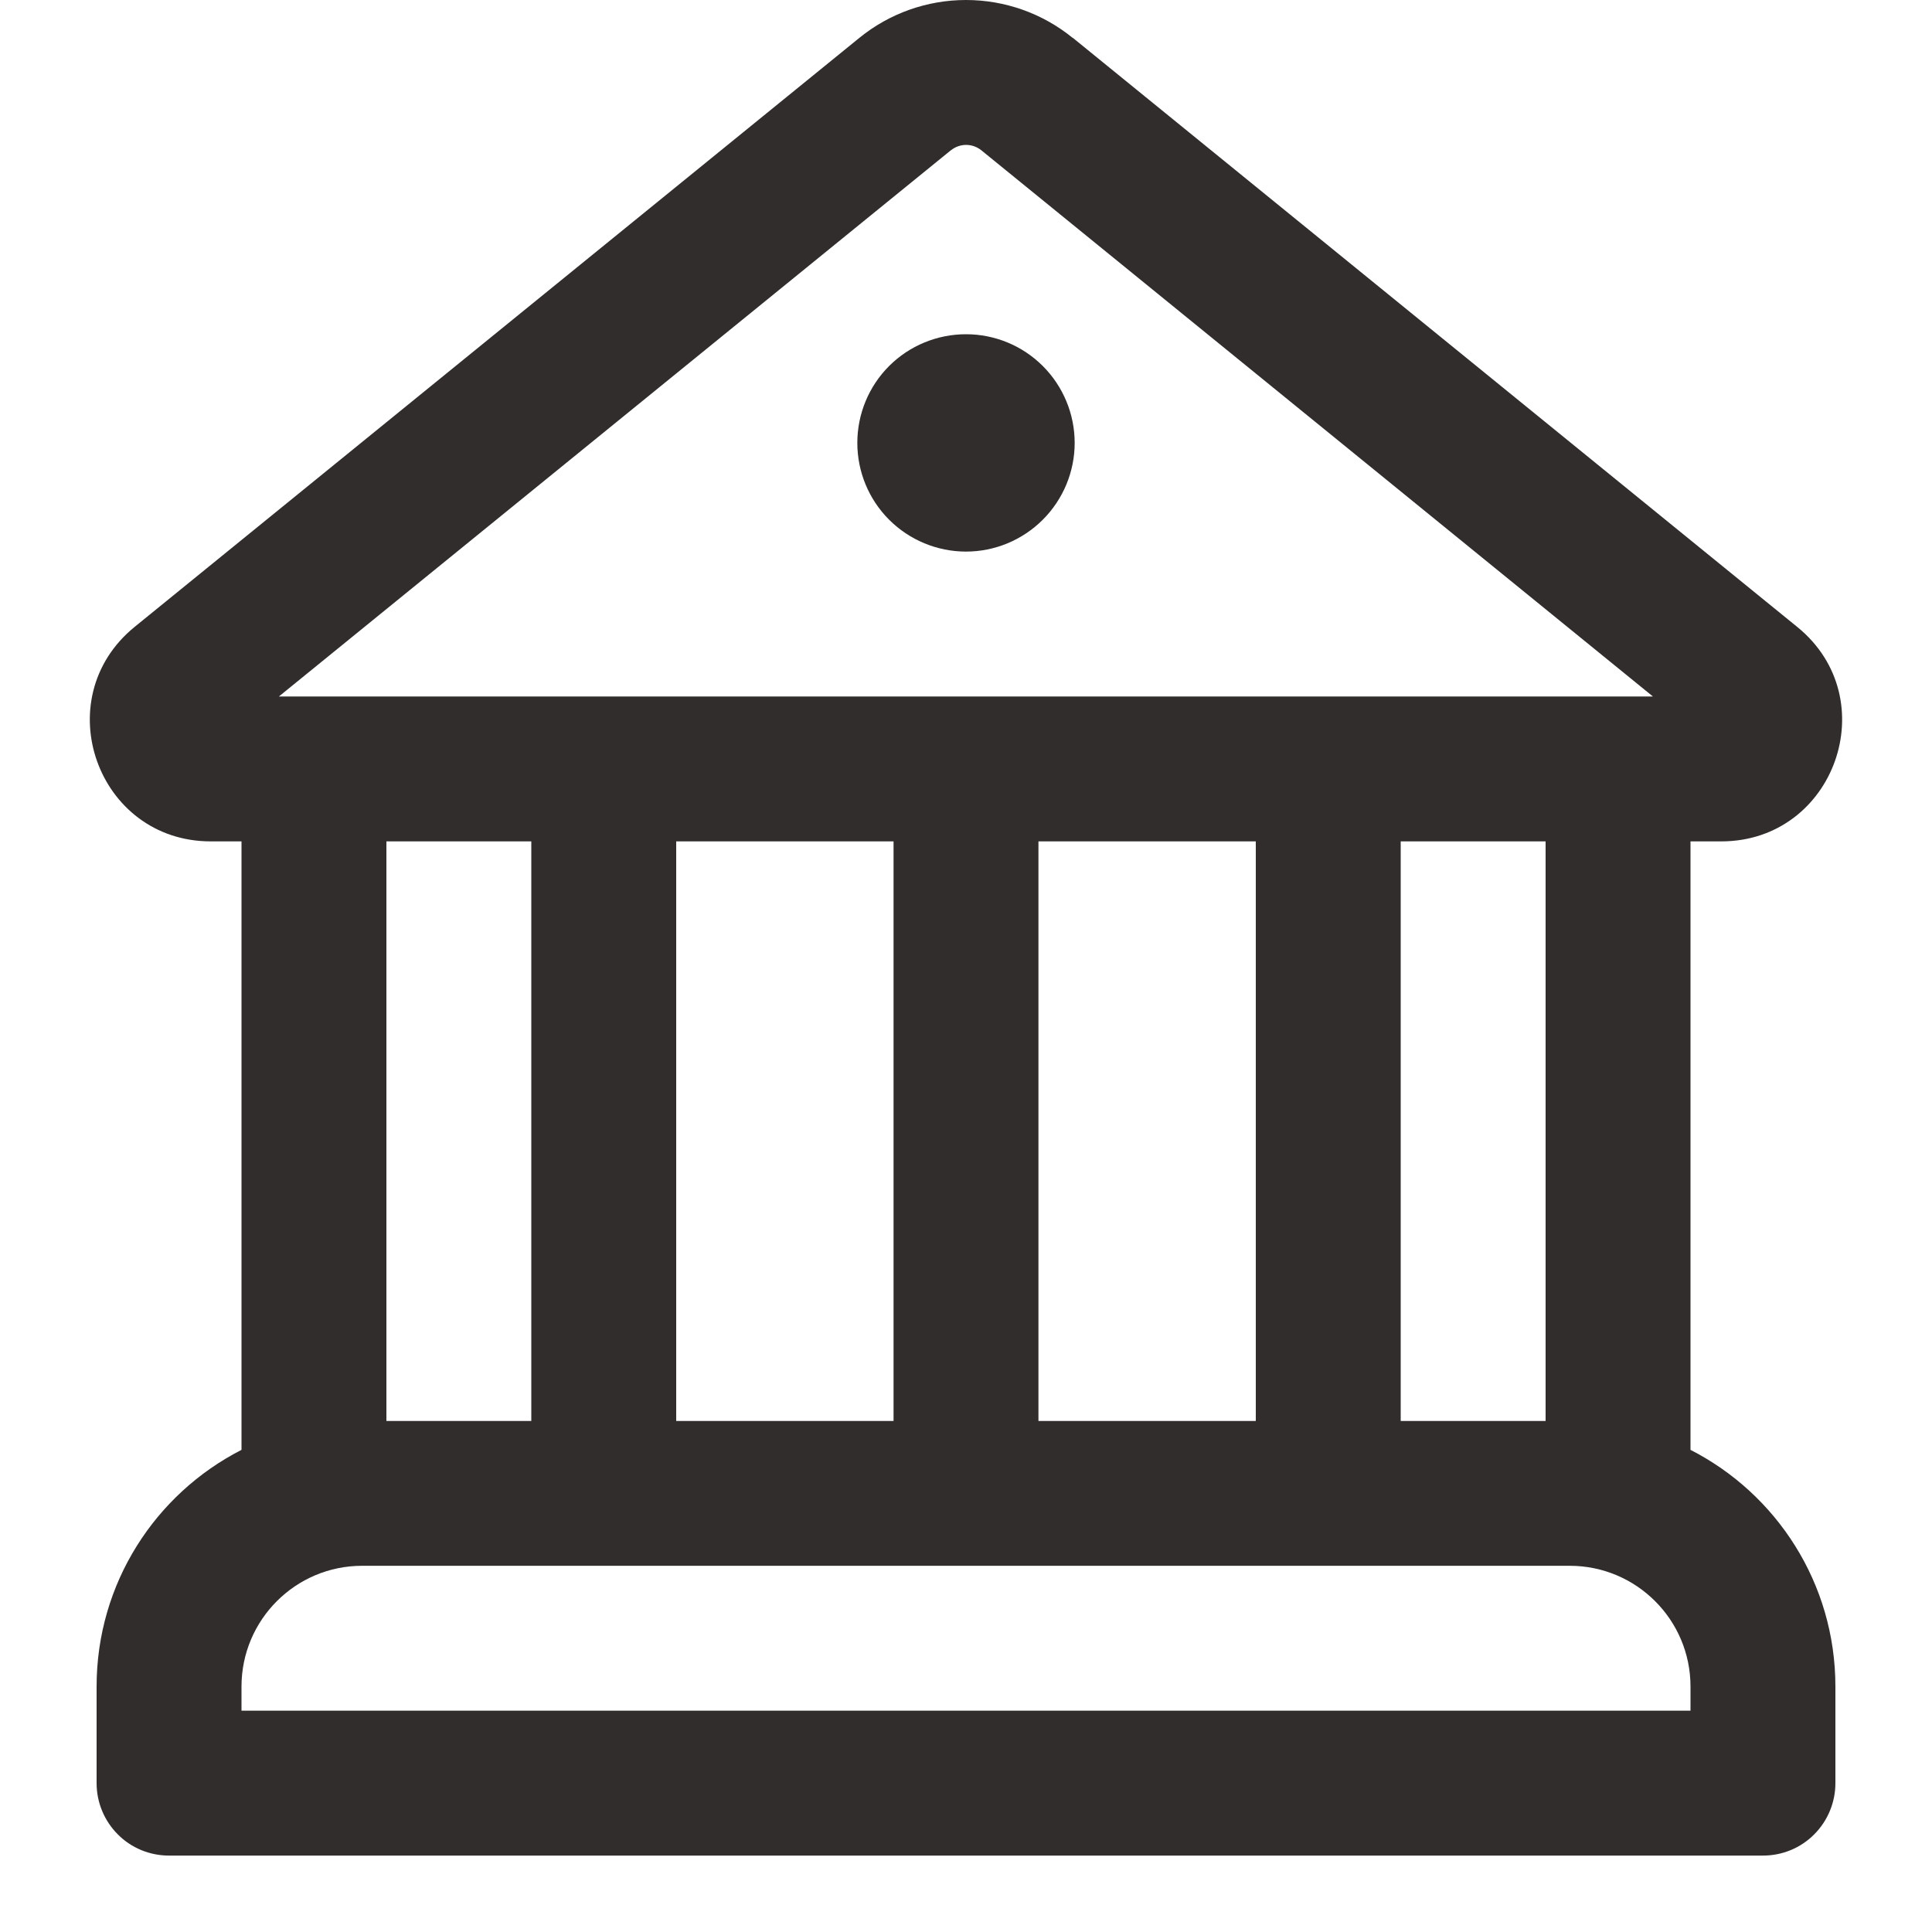 <svg width="20" height="20" viewBox="0 0 20 20" fill="none" xmlns="http://www.w3.org/2000/svg">
<path d="M10 5.71C10.298 5.71 10.584 5.591 10.795 5.38C11.006 5.169 11.125 4.883 11.125 4.585C11.125 4.286 11.006 4 10.795 3.789C10.584 3.578 10.298 3.46 10 3.46C9.702 3.46 9.415 3.578 9.204 3.789C8.993 4 8.875 4.286 8.875 4.585C8.875 4.883 8.993 5.169 9.204 5.38C9.415 5.591 9.702 5.71 10 5.71ZM11.104 0.392C10.792 0.138 10.402 0 10 0C9.598 0 9.208 0.138 8.896 0.392L1.393 6.49C0.481 7.234 1.006 8.71 2.182 8.71H2.5V15.009C1.609 15.464 1 16.39 1 17.459V18.459C1 18.658 1.079 18.849 1.22 18.99C1.36 19.131 1.551 19.209 1.75 19.209H18.25C18.449 19.209 18.64 19.131 18.78 18.99C18.921 18.849 19 18.658 19 18.459V17.459C19 16.391 18.391 15.464 17.5 15.009V8.71H17.818C18.994 8.71 19.519 7.232 18.605 6.49L11.105 0.391L11.104 0.392ZM9.844 1.556C9.888 1.52 9.944 1.5 10.001 1.5C10.059 1.5 10.114 1.52 10.159 1.556L17.111 7.21H2.887L9.844 1.555V1.556ZM16 14.71H14.5V8.71H16V14.71ZM13 14.71H10.75V8.71H13V14.71ZM9.25 14.71H7V8.71H9.25V14.71ZM16.25 16.209C16.94 16.209 17.5 16.769 17.5 17.459V17.709H2.5V17.459C2.5 16.769 3.059 16.209 3.749 16.209H16.25ZM5.5 14.71H4V8.71H5.5V14.71Z" fill="#312D2D"/>
</svg>
